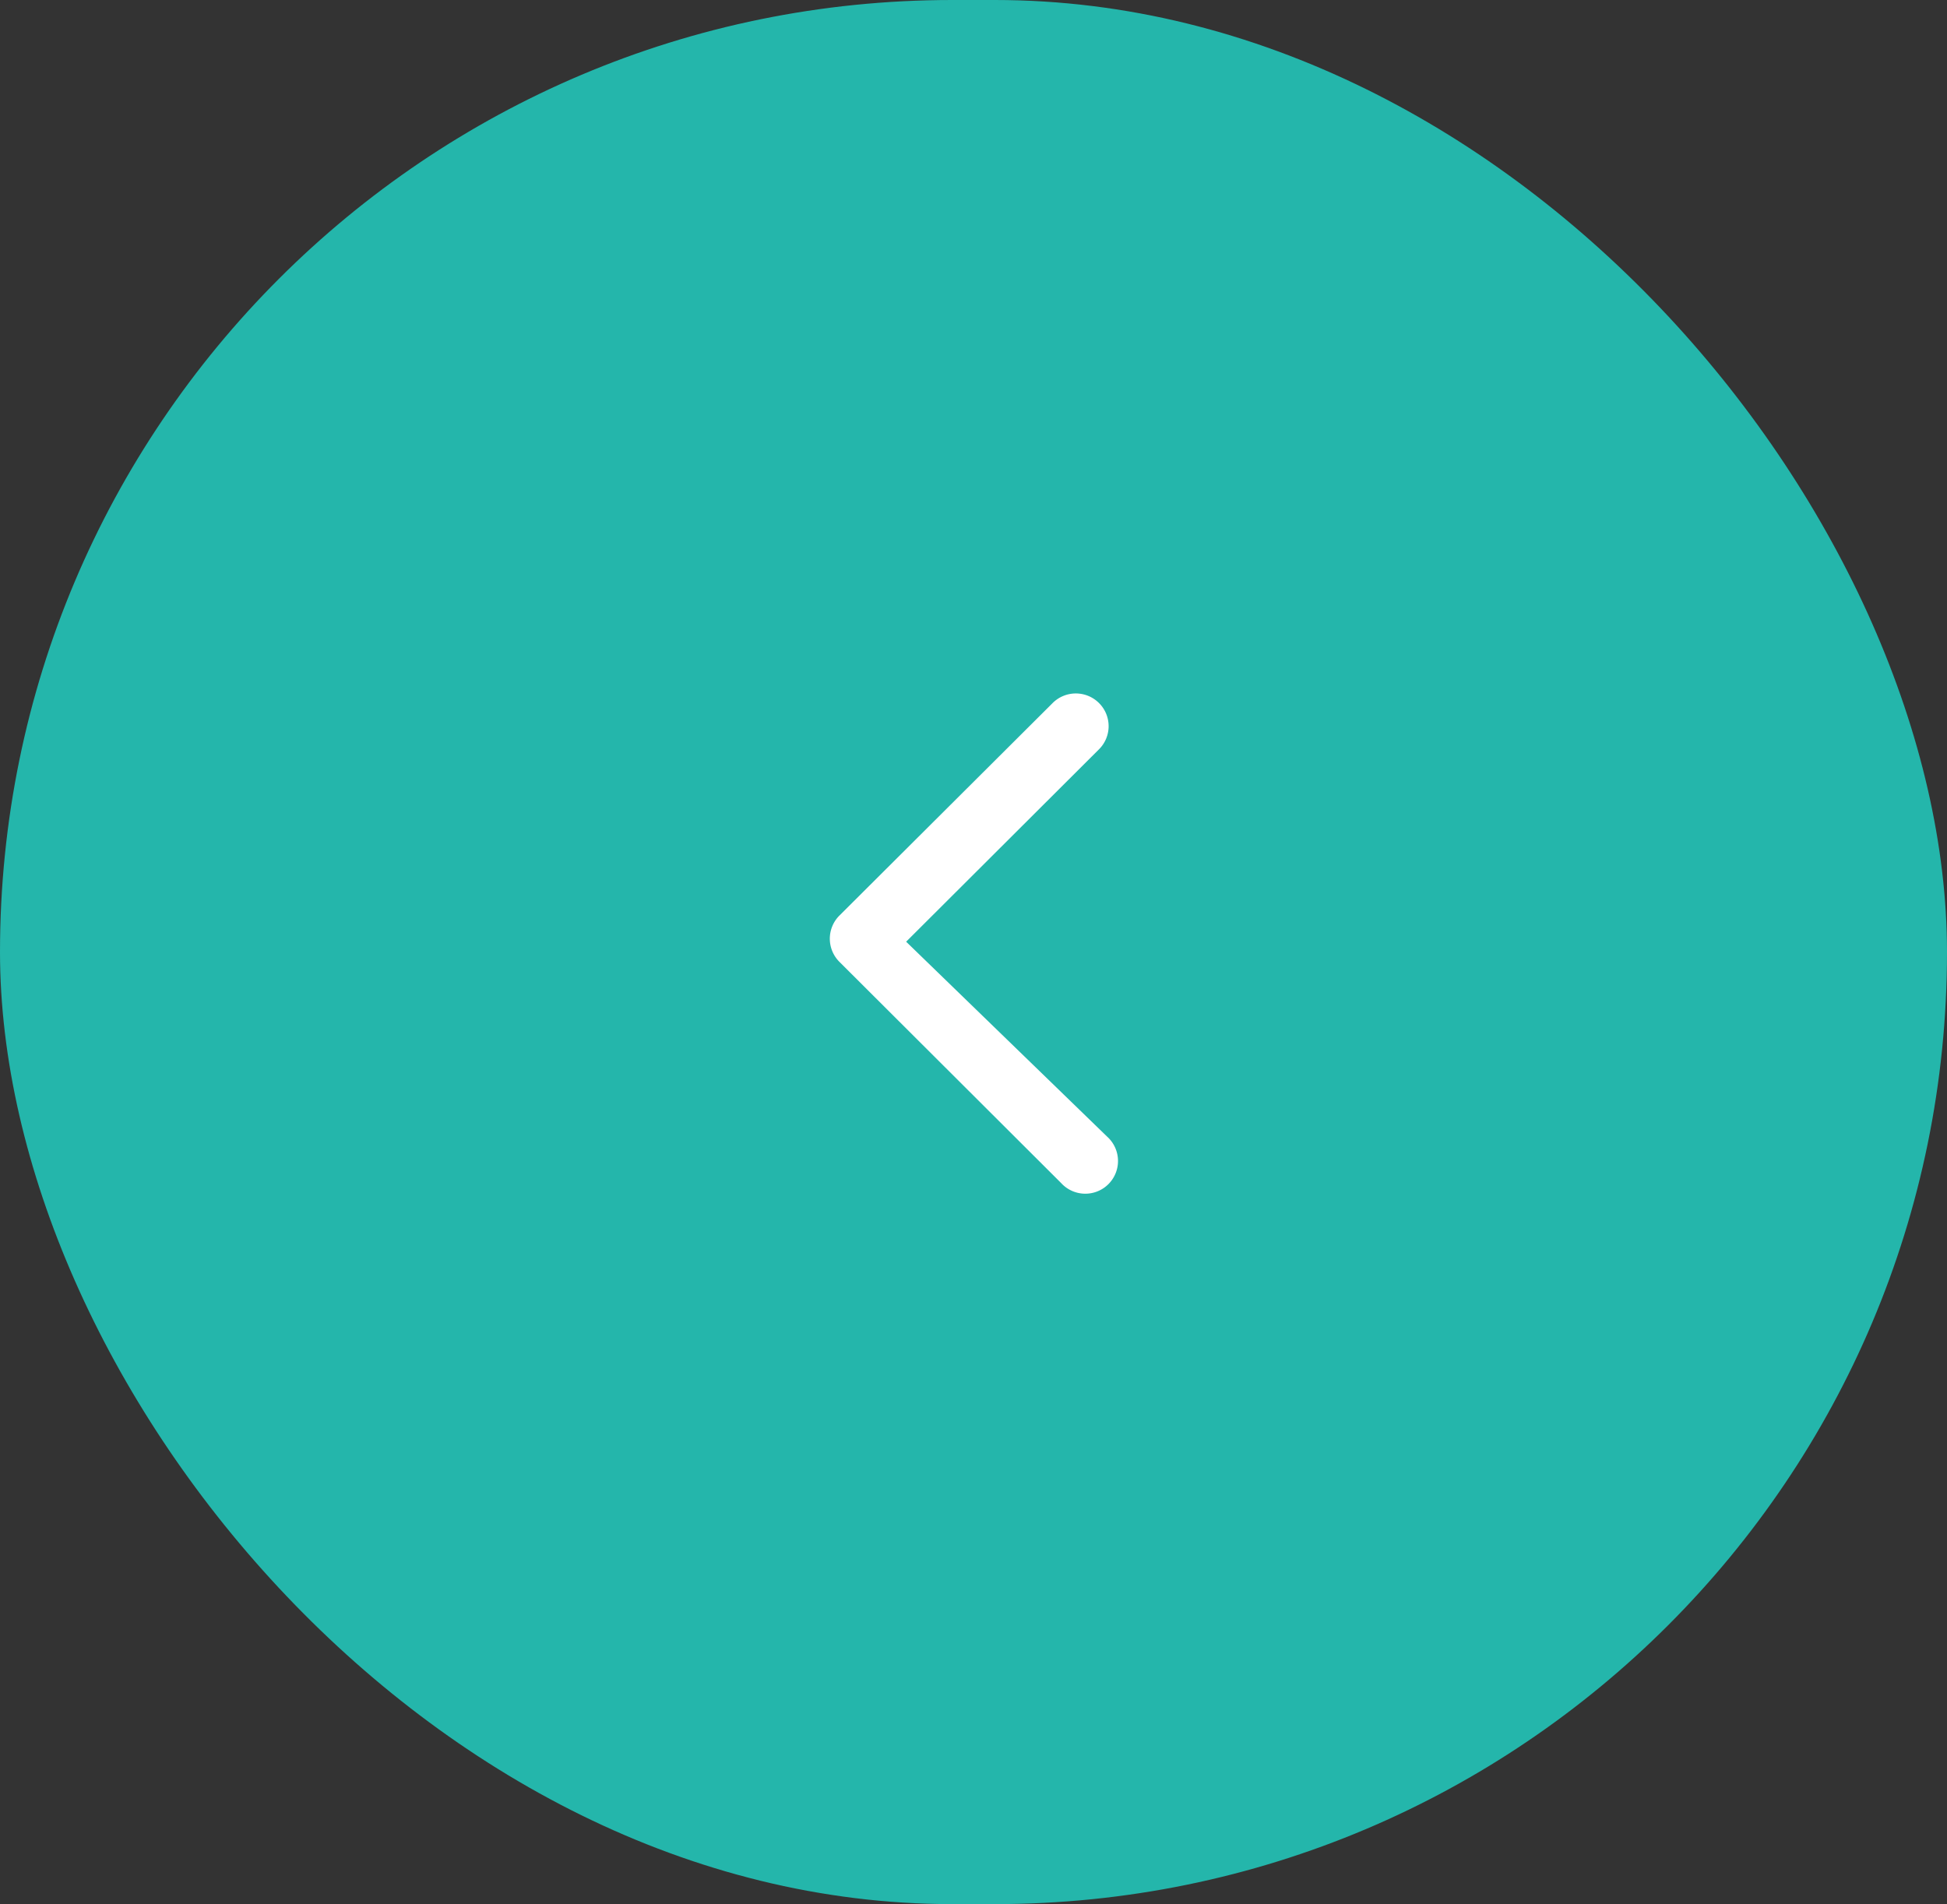<svg id="グループ_48504" data-name="グループ 48504" xmlns="http://www.w3.org/2000/svg" width="39.875" height="39" viewBox="0 0 39.875 39">
  <rect x="0" y="0" width="39.875" height="39" fill="#333333" stroke="none"/>
  <rect id="長方形_45226" data-name="長方形 45226" width="39.875" height="39" rx="19.5" transform="translate(0 0)" fill="#24b6ab"/>
  <g id="グループ_32555" data-name="グループ 32555" transform="translate(16.996 14.203)">
    <path id="合体_23" data-name="合体 23" d="M.37,10.031a.668.668,0,0,1,0-.947L4.32,5.143.2,1.147A.67.67,0,1,1,1.146.2l4.54,4.53a.67.67,0,0,1,.146.731.666.666,0,0,1-.146.218L1.32,10.031a.672.672,0,0,1-.95,0Z" transform="translate(5.882 10.228) rotate(180)" fill="#fff"/>
  </g>
</svg>
